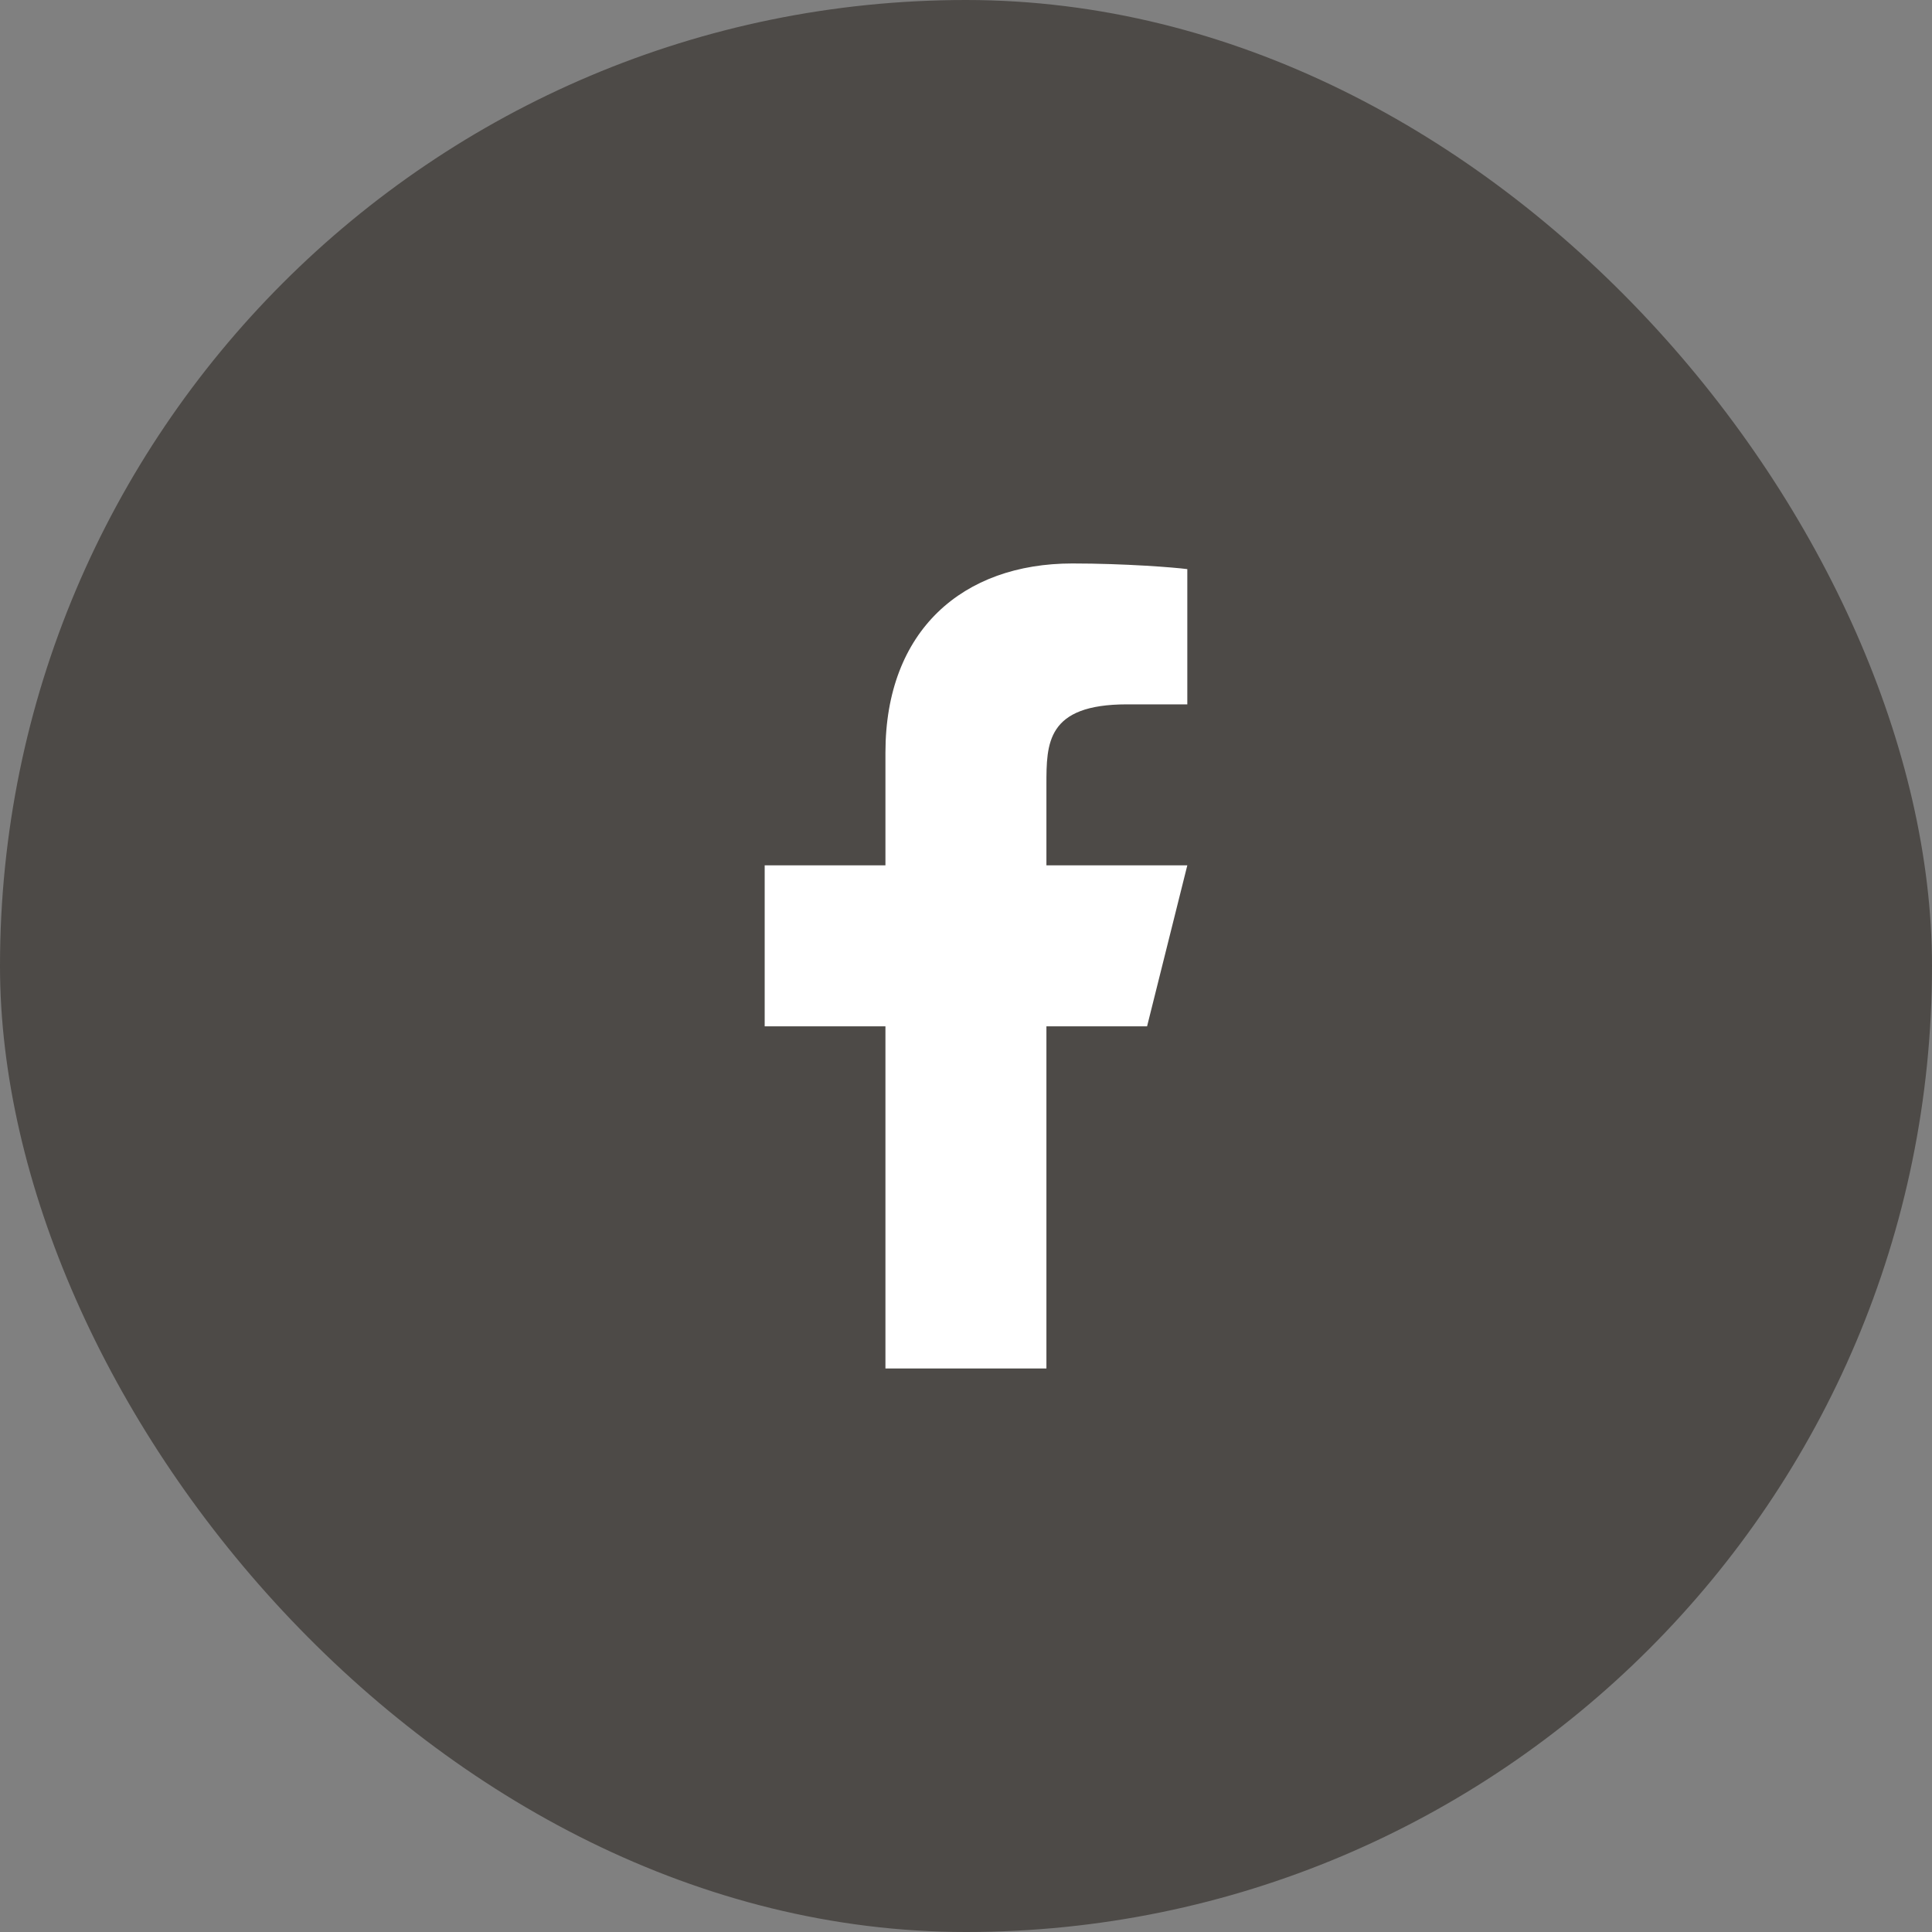 <svg width="40" height="40" viewBox="0 0 40 40" fill="none" xmlns="http://www.w3.org/2000/svg">
    <rect x="0" y="0" width="40" height="40" fill="#808080" stroke="none"/>
    <rect width="40" height="40" rx="20" fill="#4D4A47"/>
    <g clip-path="url(#clip0_2091_9601)">
        <g clip-path="url(#clip1_2091_9601)">
            <path
                d="M21.665 21.249H23.749L24.582 17.916H21.665V16.249C21.665 15.391 21.665 14.583 23.332 14.583H24.582V11.783C24.31 11.747 23.285 11.666 22.201 11.666C19.939 11.666 18.332 13.047 18.332 15.583V17.916H15.832V21.249H18.332V28.333H21.665V21.249Z"
                fill="white"/>
        </g>
    </g>
    <defs>
        <clipPath id="clip0_2091_9601">
            <rect width="20" height="20" fill="white" transform="translate(10 10)"/>
        </clipPath>
        <clipPath id="clip1_2091_9601">
            <rect width="20" height="20" fill="white" transform="translate(10 10)"/>
        </clipPath>
    </defs>
</svg>

